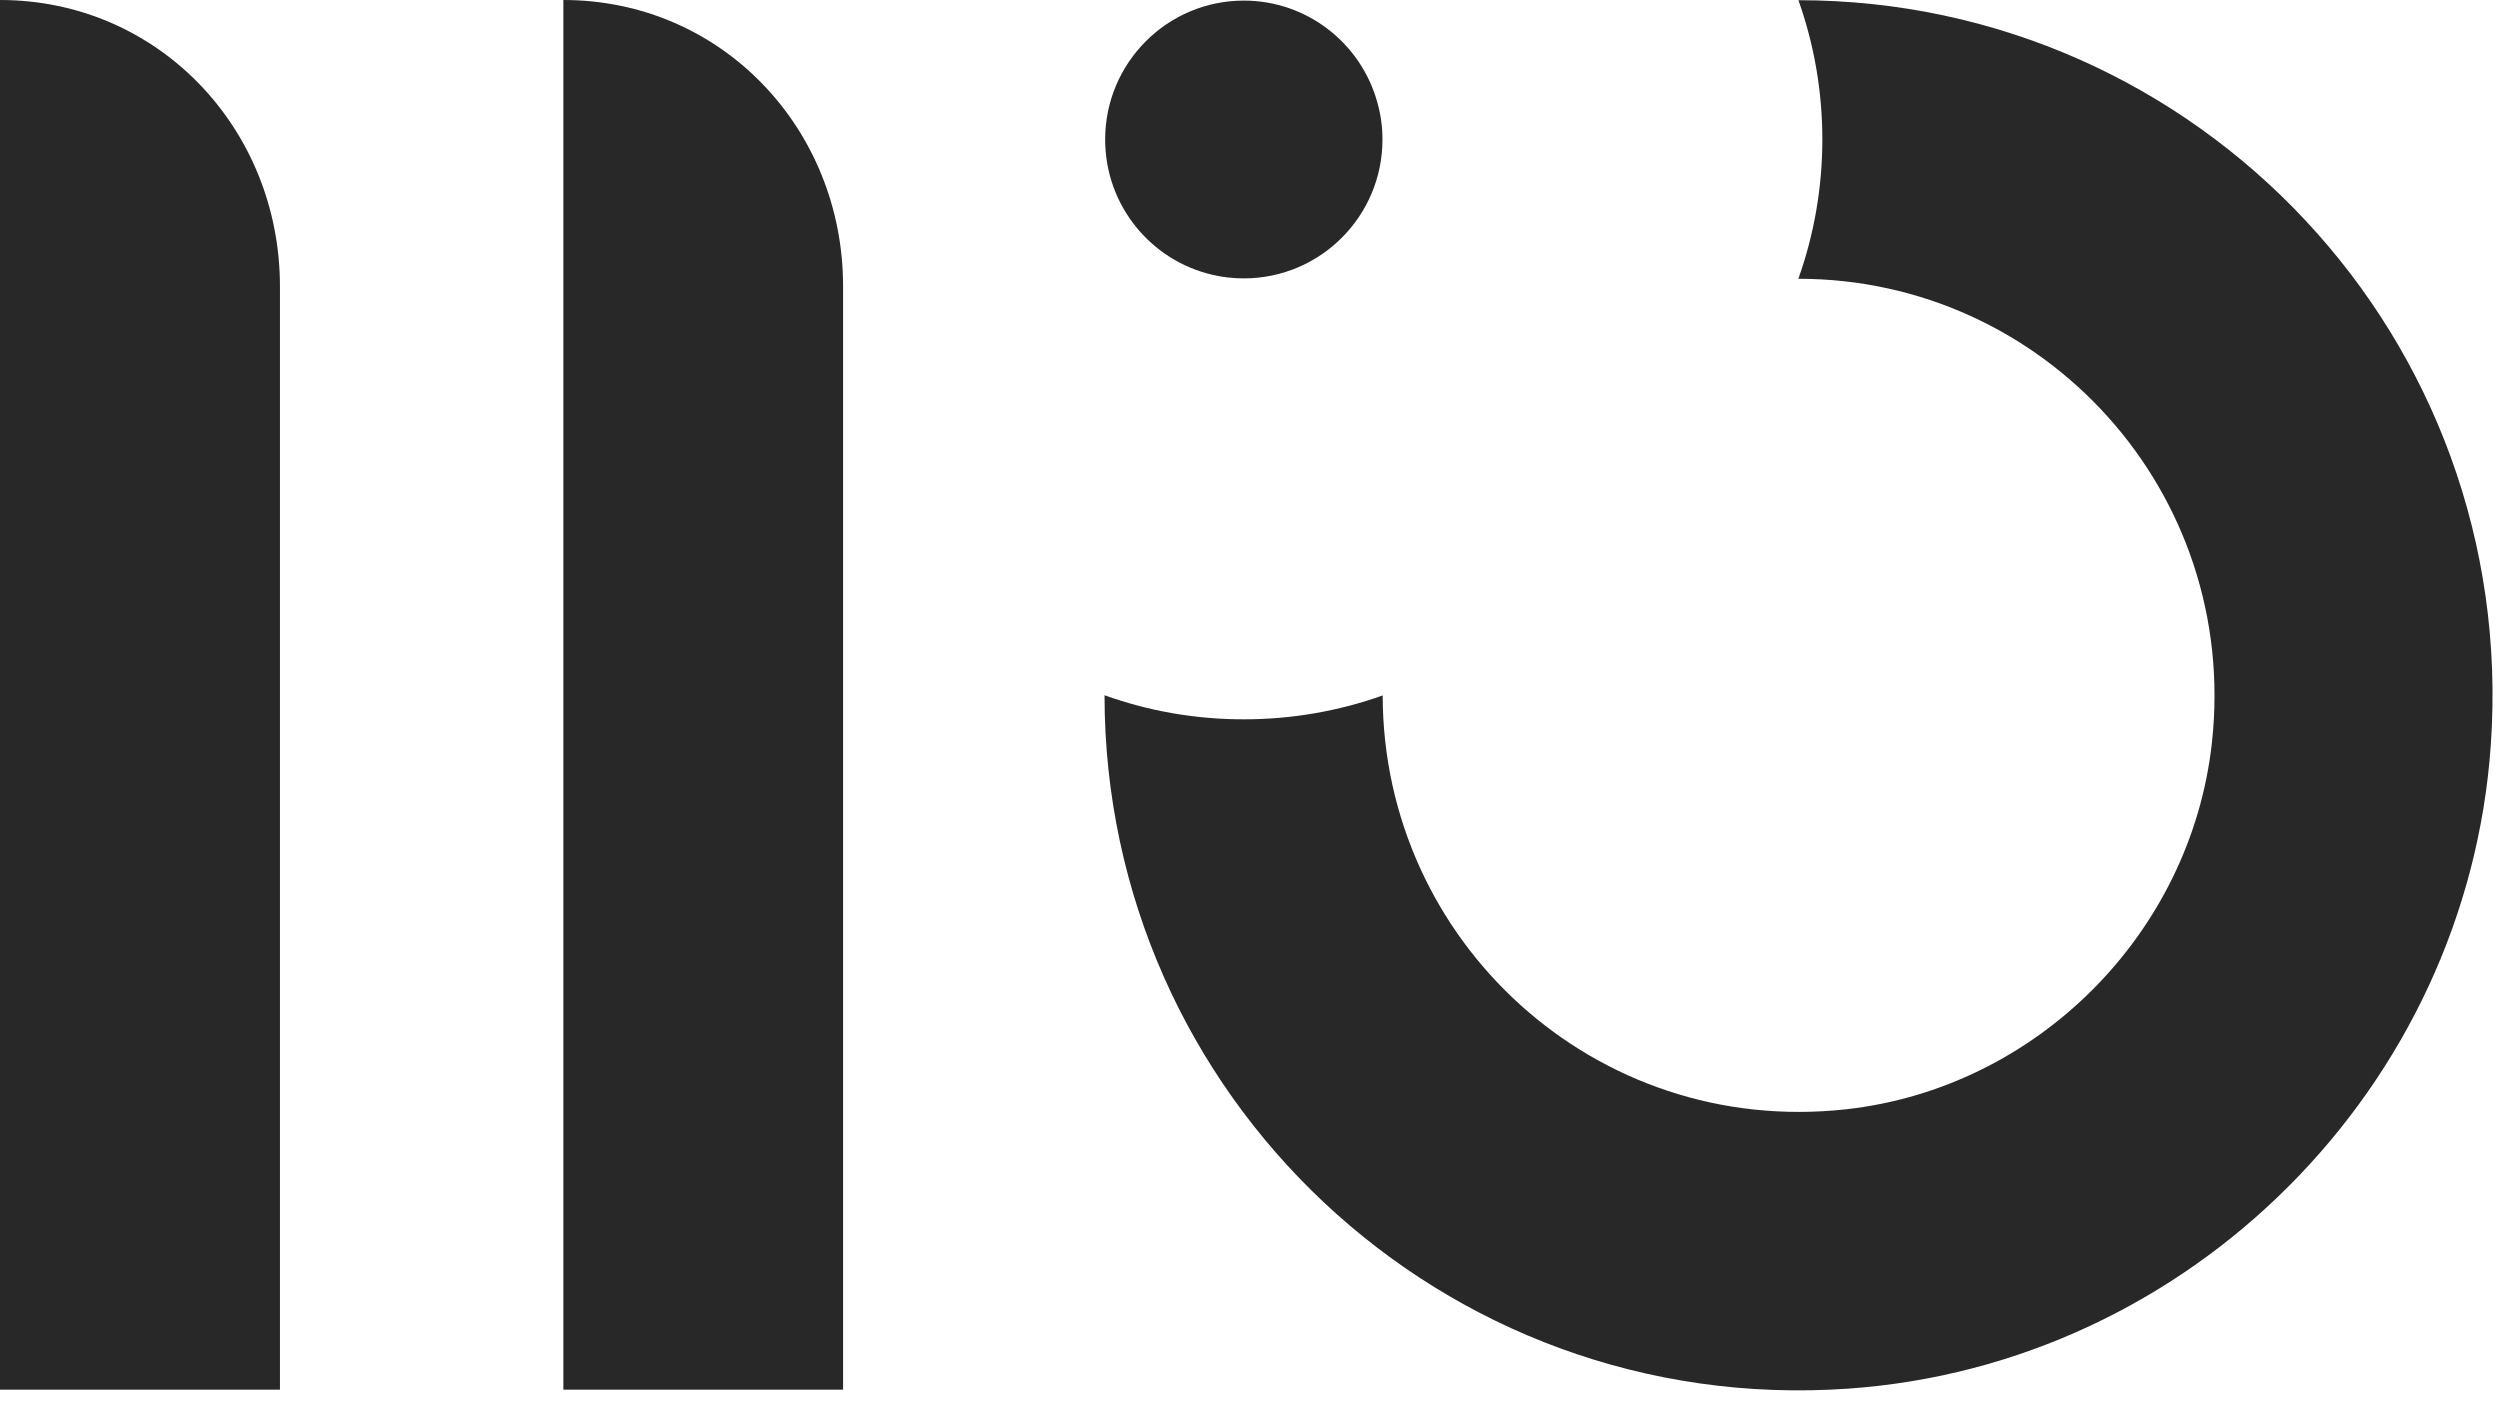<svg width="96" height="54" viewBox="0 0 96 54" fill="none" xmlns="http://www.w3.org/2000/svg">
<path d="M32.375 10.998V53.363H21.633V0C27.697 0 32.375 4.925 32.375 10.998Z" fill="#272827"/>
<path d="M42.438 5.357C42.438 7.885 44.192 10.004 46.554 10.551C46.939 10.644 47.347 10.69 47.763 10.69C50.702 10.69 53.087 8.301 53.087 5.357C53.087 4.863 53.018 4.378 52.887 3.923C52.264 1.673 50.202 0.023 47.763 0.023C44.823 0.023 42.438 2.413 42.438 5.357Z" fill="#272827"/>
<path d="M69.062 0.008V0.016C69.654 1.68 69.978 3.484 69.978 5.356C69.978 7.222 69.654 9.025 69.062 10.69V10.705C78.488 10.705 85.999 18.875 84.937 28.524C84.129 35.853 78.204 41.787 70.886 42.597C61.252 43.66 53.11 36.146 53.095 26.705C51.433 27.298 49.632 27.622 47.762 27.622C45.885 27.622 44.084 27.298 42.414 26.697C42.414 42.072 55.388 54.404 70.955 53.325C84.09 52.415 94.74 41.749 95.648 28.593C96.726 12.994 84.414 0.008 69.062 0.008Z" fill="#272827"/>
<path d="M10.75 10.998V53.363H0V0C6.064 0 10.75 4.925 10.75 10.998Z" fill="#272827"/>
</svg>
